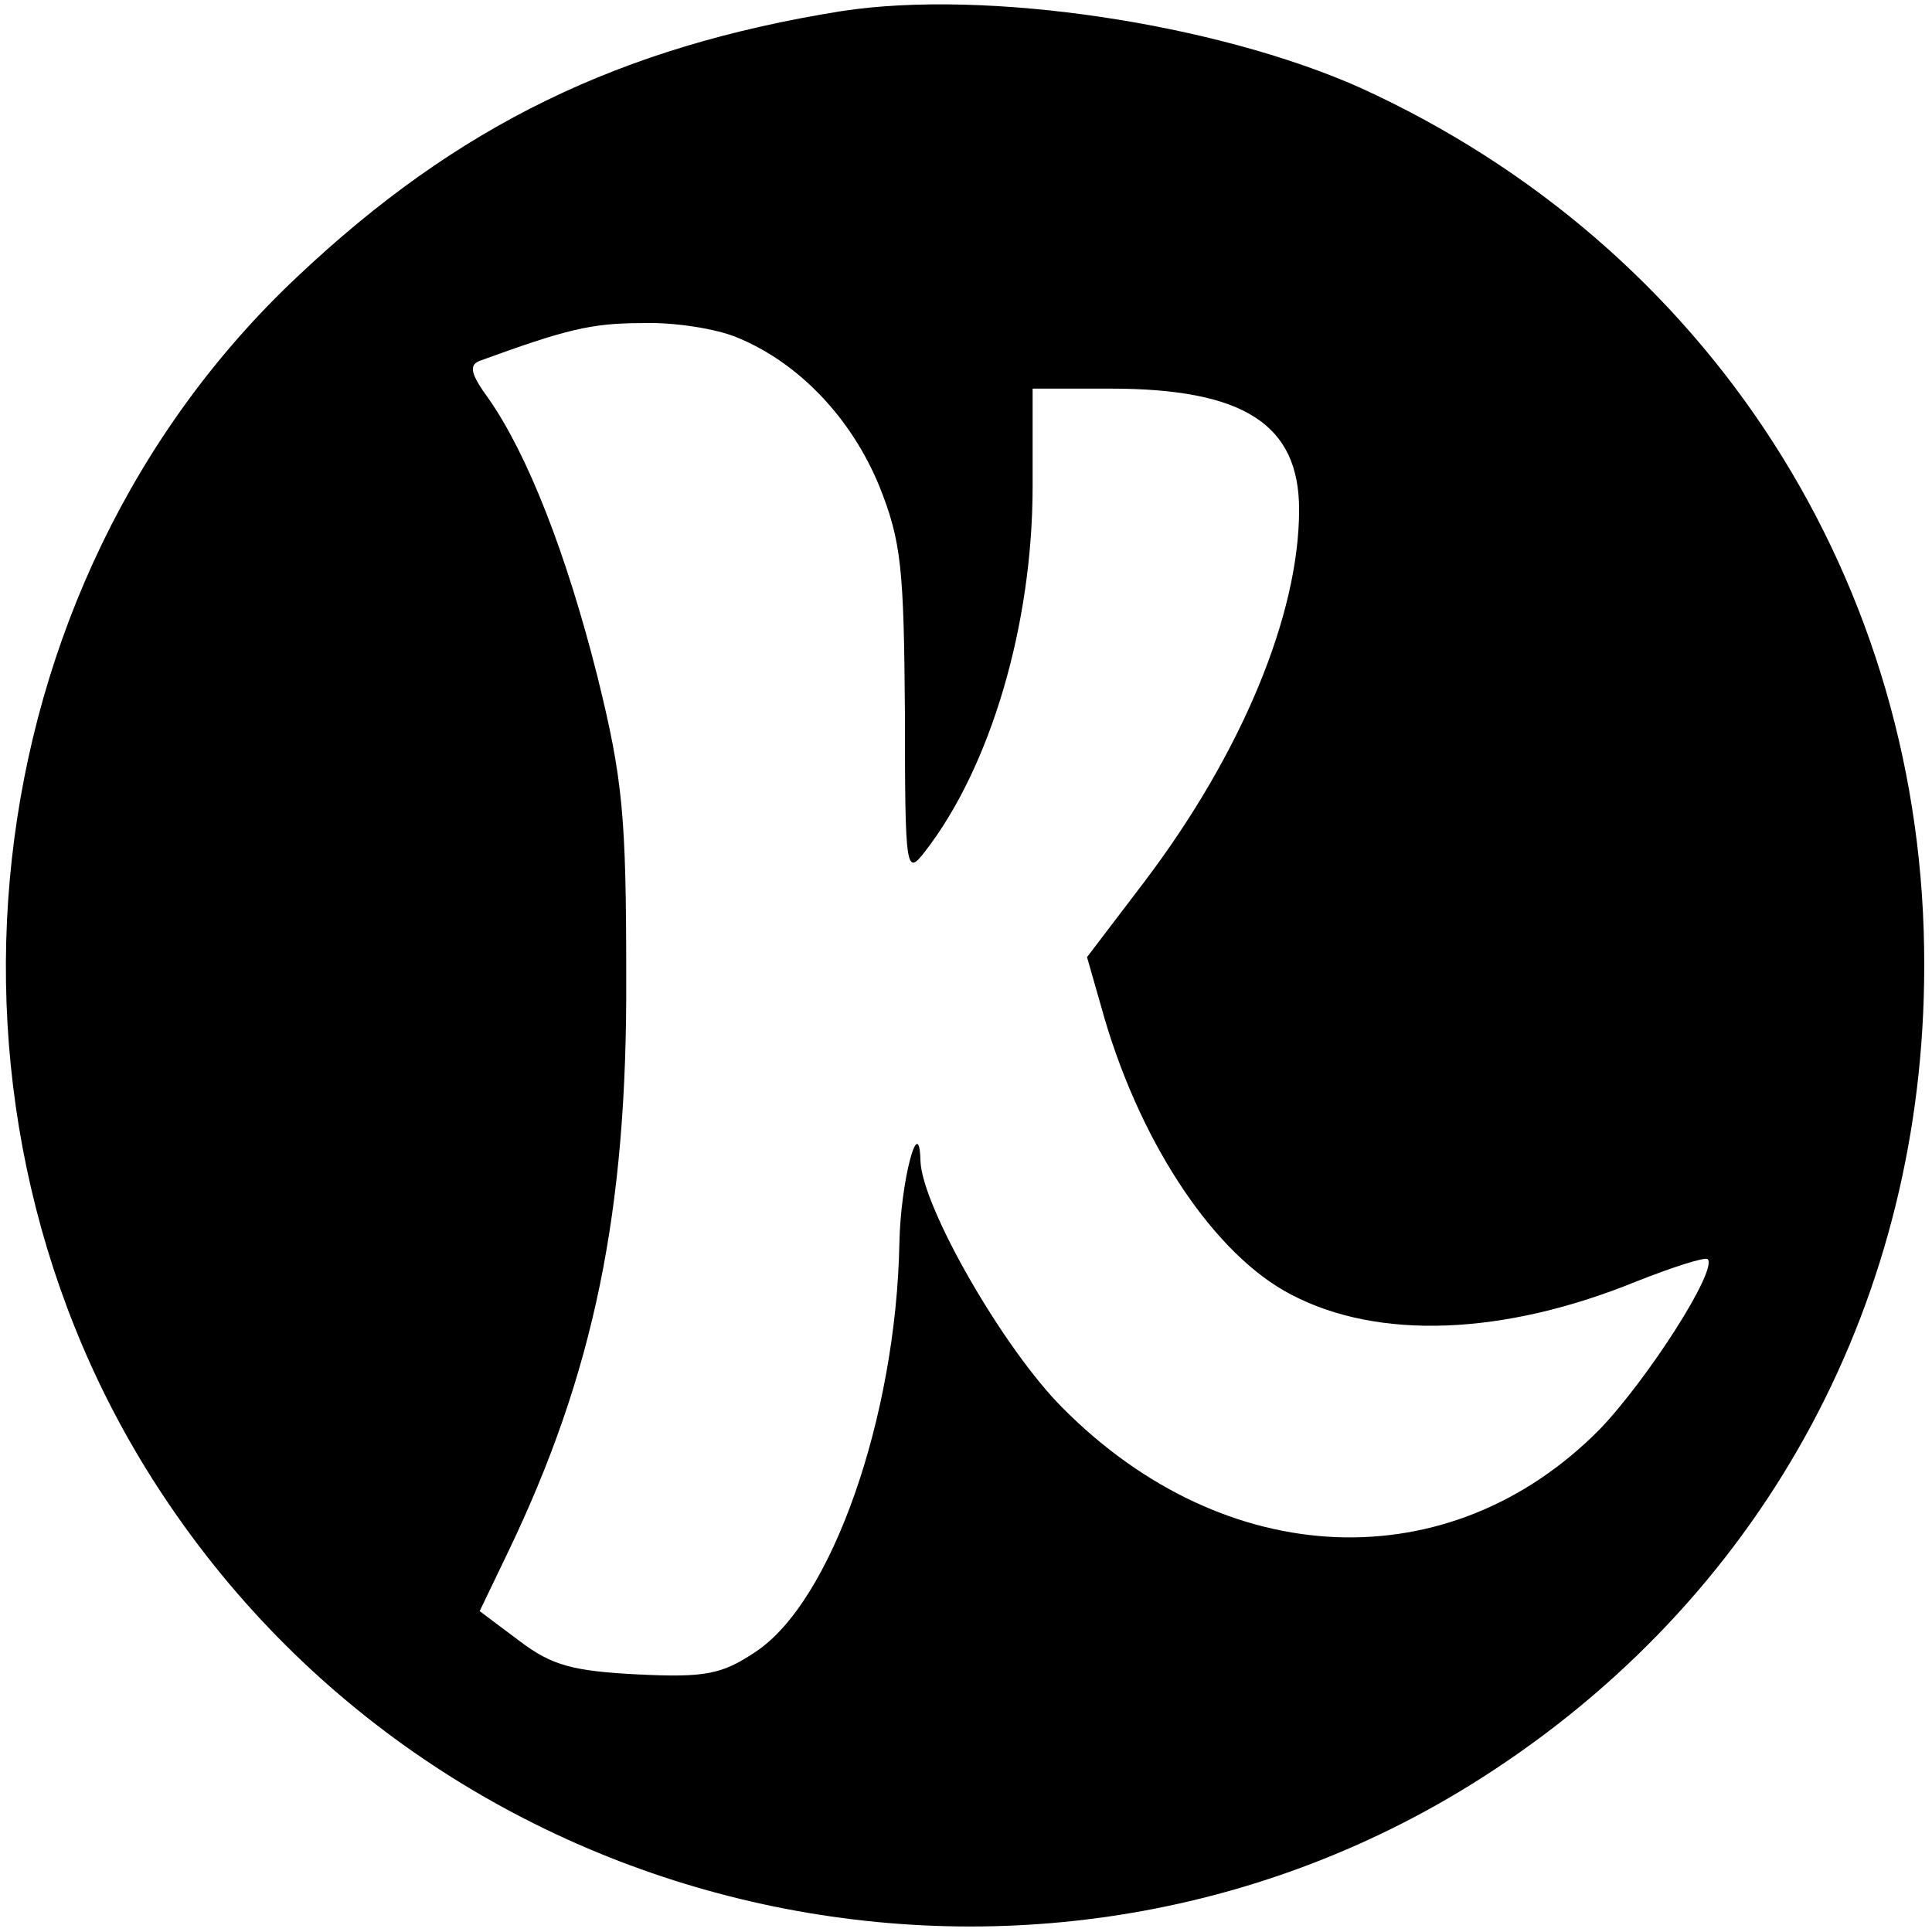 <?xml version="1.0" standalone="no"?>
<!DOCTYPE svg PUBLIC "-//W3C//DTD SVG 20010904//EN"
 "http://www.w3.org/TR/2001/REC-SVG-20010904/DTD/svg10.dtd">
<svg version="1.0" xmlns="http://www.w3.org/2000/svg"
 width="174pt" height="174pt" viewBox="0 0 174 174"
 preserveAspectRatio="xMidYMid meet">

<g transform="translate(0,174) scale(0.1,-0.1)"
fill="#000000" stroke="none">
<path d="M758 1730 c-200 -32 -346 -103 -490 -239 -297 -279 -349 -755 -121
-1098 263 -397 805 -508 1200 -246 245 162 386 425 386 723 1 345 -194 648
-508 791 -130 58 -337 89 -467 69z m-94 -294 c56 -23 103 -73 128 -134 20 -50
22 -75 23 -204 0 -143 1 -147 18 -125 59 76 97 204 97 329 l0 88 70 0 c120 0
170 -32 170 -109 0 -95 -52 -220 -140 -336 l-51 -67 16 -56 c34 -115 100 -213
168 -248 78 -41 191 -37 311 12 33 13 61 22 64 20 9 -10 -54 -108 -97 -153
-135 -137 -337 -129 -484 19 -53 53 -126 180 -128 222 -1 46 -18 -18 -19 -74
-3 -156 -61 -323 -130 -368 -30 -20 -45 -23 -106 -20 -58 3 -77 8 -106 30
l-36 27 25 52 c78 162 108 308 107 519 0 145 -3 178 -26 271 -28 111 -63 200
-98 250 -16 22 -18 30 -8 34 77 28 100 34 146 34 29 1 67 -5 86 -13z"/>
</g>
</svg>
